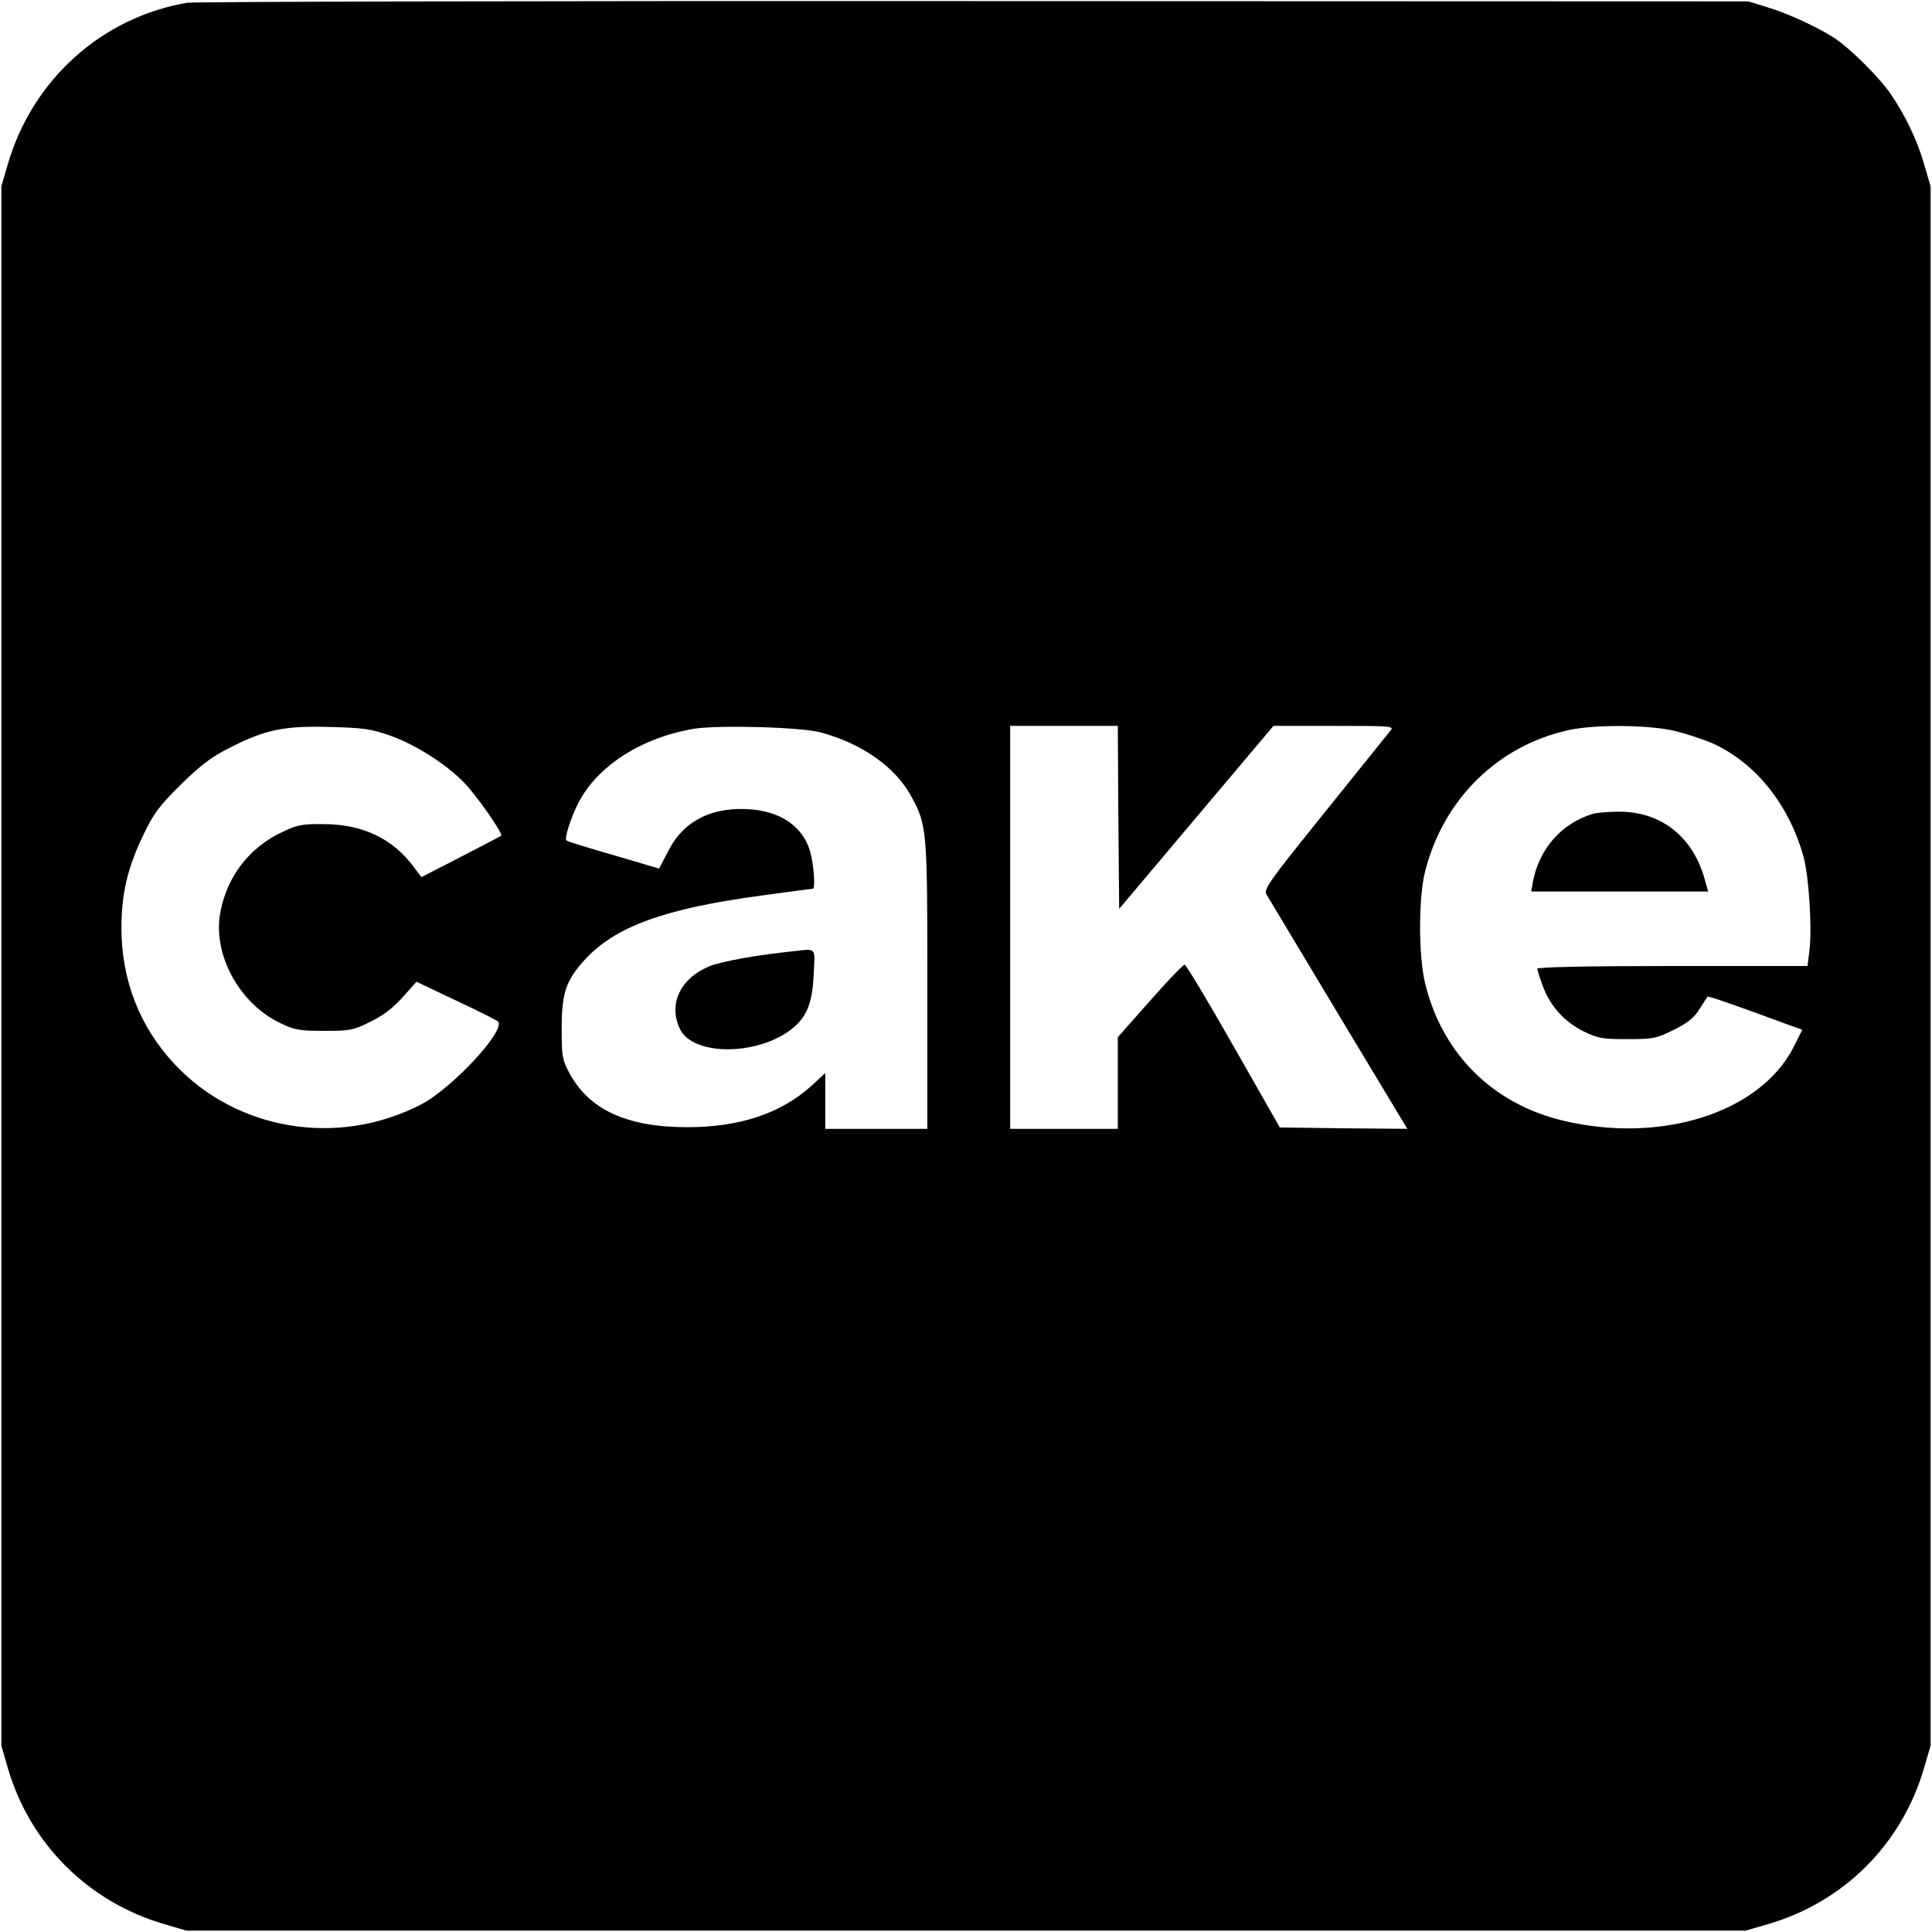 <?xml version="1.0" standalone="no"?>
<!DOCTYPE svg PUBLIC "-//W3C//DTD SVG 20010904//EN"
 "http://www.w3.org/TR/2001/REC-SVG-20010904/DTD/svg10.dtd">
<svg version="1.0" xmlns="http://www.w3.org/2000/svg"
 width="700pt" height="700pt" viewBox="0 0 700 700"
 preserveAspectRatio="xMidYMid meet">
<g transform="translate(0,700) scale(0.1,-0.1)"
fill="#000000" stroke="none">
<path d="M678 6990 c-310 -53 -561 -279 -650 -586 l-23 -79 0 -2825 0 -2825
23 -80 c80 -275 292 -487 569 -567 l78 -23 2825 0 2825 0 79 23 c277 80 488
291 568 569 l23 78 0 2825 0 2825 -23 78 c-25 88 -67 176 -122 257 -38 56
-140 158 -196 197 -53 37 -167 91 -245 115 l-74 23 -2805 1 c-1543 1 -2826 -2
-2852 -6z m735 -2655 c91 -32 203 -103 269 -171 47 -49 141 -184 134 -192 -2
-2 -68 -36 -147 -77 l-142 -73 -31 41 c-76 100 -183 150 -321 151 -81 1 -97
-2 -155 -30 -116 -55 -196 -158 -221 -286 -31 -153 67 -335 219 -406 50 -24
69 -27 157 -27 93 0 105 2 167 33 46 22 83 51 117 89 l50 56 143 -68 c79 -37
147 -71 152 -76 32 -29 -166 -243 -279 -301 -300 -155 -667 -95 -893 147 -126
135 -192 304 -192 493 0 123 22 216 77 332 39 82 58 108 137 186 70 69 110
100 173 132 131 68 202 83 368 78 121 -3 150 -7 218 -31z m1562 11 c150 -41
270 -126 327 -232 57 -104 58 -122 58 -686 l0 -518 -185 0 -185 0 0 101 0 101
-52 -48 c-111 -99 -259 -148 -448 -148 -220 0 -357 64 -428 198 -25 46 -27 61
-27 161 0 128 16 174 85 249 110 119 288 184 637 231 101 14 186 25 188 25 9
0 5 68 -6 120 -20 95 -98 156 -212 167 -143 13 -249 -39 -305 -149 l-34 -65
-166 49 c-91 26 -168 50 -170 53 -8 7 17 84 43 135 68 133 226 236 416 269 86
15 393 7 464 -13z m1077 -308 l3 -331 279 331 280 332 219 0 c209 0 219 -1
205 -17 -8 -10 -115 -143 -238 -296 -211 -262 -223 -280 -210 -300 7 -12 125
-208 261 -435 l248 -412 -231 2 -231 3 -168 295 c-92 162 -172 295 -177 295
-5 0 -62 -59 -126 -132 l-116 -131 0 -166 0 -166 -195 0 -195 0 0 730 0 730
195 0 195 0 2 -332z m2023 312 c43 -11 102 -31 132 -44 156 -72 276 -223 328
-412 19 -71 31 -258 21 -337 l-7 -57 -490 0 c-307 0 -489 -4 -489 -10 0 -5 9
-33 20 -63 27 -73 79 -130 148 -164 51 -25 68 -28 157 -28 94 0 105 2 168 33
51 25 75 44 94 75 15 23 28 44 30 46 2 3 112 -35 290 -101 l53 -19 -31 -62
c-121 -238 -479 -353 -837 -267 -254 61 -436 242 -498 495 -25 99 -25 316 0
410 67 261 264 454 521 510 97 21 297 19 390 -5z"/>
<path d="M2870 3553 c-127 -13 -261 -37 -302 -55 -106 -45 -148 -140 -103
-229 47 -90 257 -95 386 -10 68 46 92 97 97 209 5 103 13 95 -78 85z"/>
<path d="M5770 4051 c-113 -35 -193 -126 -216 -246 l-6 -35 320 0 321 0 -15
53 c-45 150 -160 238 -312 236 -37 0 -78 -4 -92 -8z"/>
</g>
</svg>
